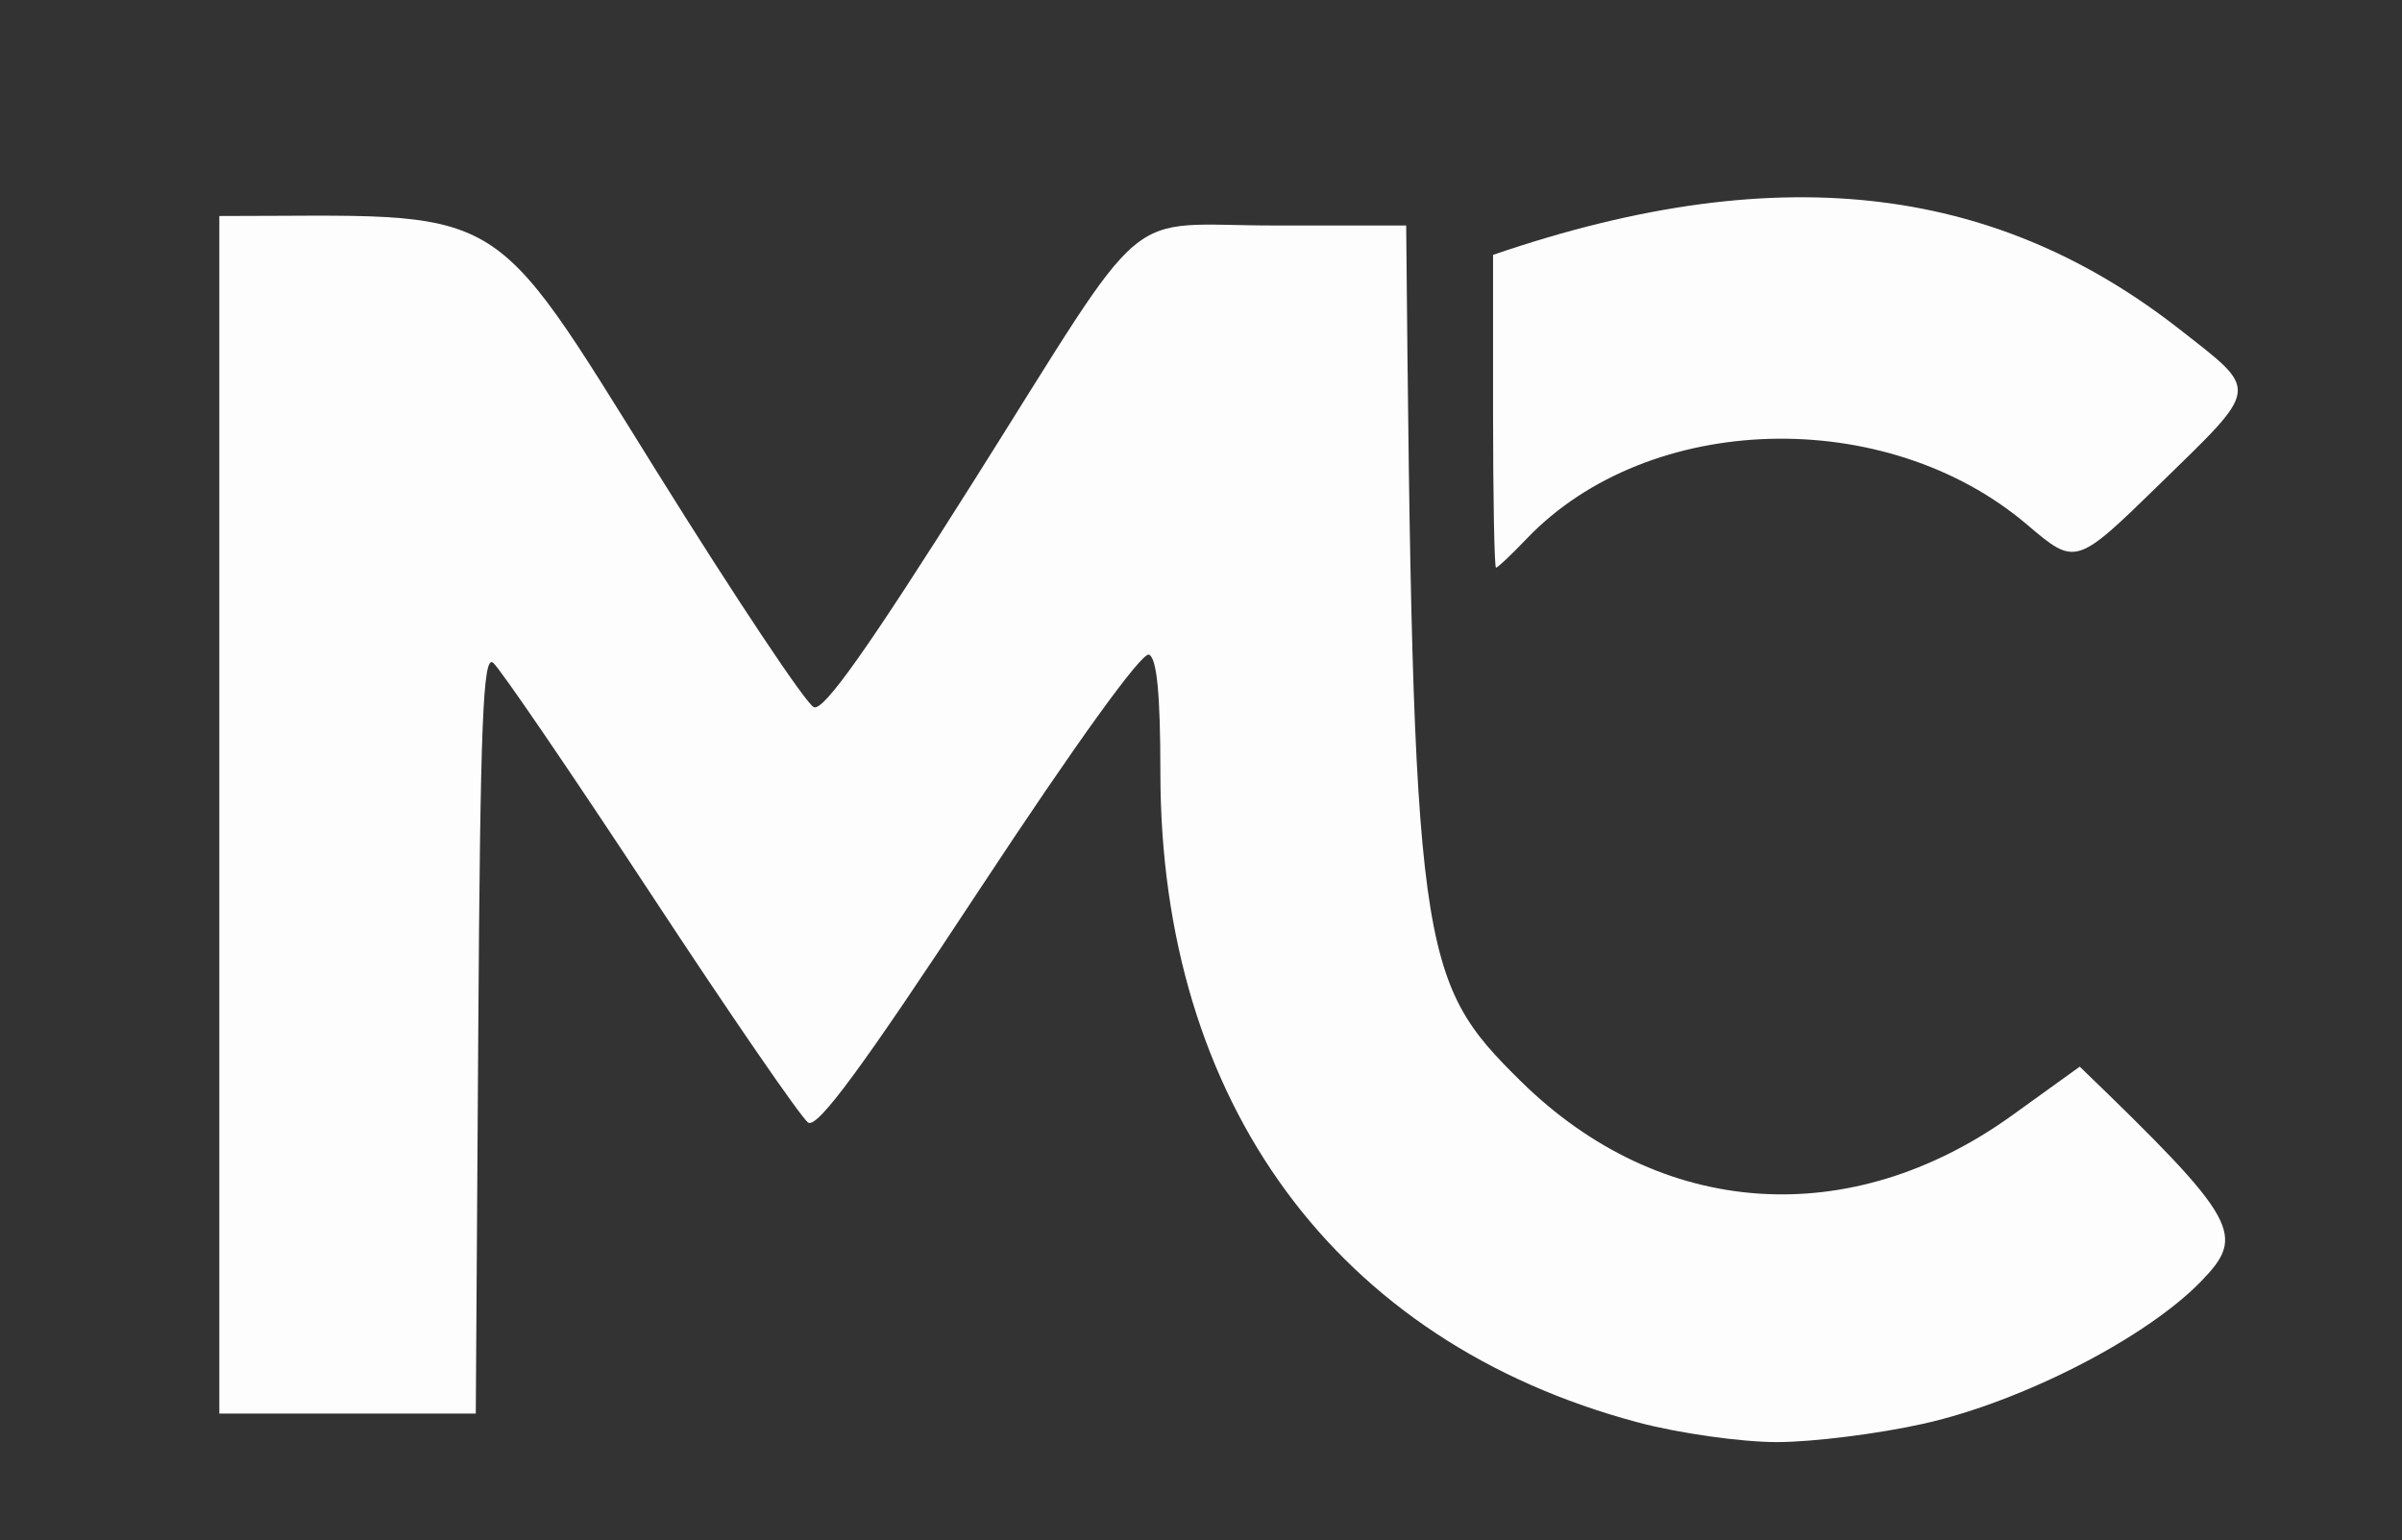 <svg width="237" height="152" viewBox="0 0 237 152" fill="none" xmlns="http://www.w3.org/2000/svg">
<rect x="0" y="0" width="237" height="152" fill="#333333" stroke="none"/>
<g clip-path="url(#clip0_305_7)">
<g clip-path="url(#clip1_305_7)">
<path d="M114.492 76.21C114.492 68.528 114.145 64.955 113.375 64.599C112.681 64.289 106.182 73.302 96.606 87.839C85.014 105.453 80.653 111.371 79.733 110.771C79.058 110.311 72.061 100.145 64.193 88.168C56.314 76.191 49.327 65.949 48.652 65.396C47.658 64.58 47.386 71.258 47.189 101.945L46.945 139.489H21.641V21.315C50.293 21.315 47.817 19.27 64.812 46.554C72.587 59.037 79.555 69.494 80.305 69.785C81.281 70.179 85.689 63.942 96.081 47.463C113.844 19.308 110.374 22.253 125.868 22.253H138.745C139.402 94.217 139.946 96.74 150.084 106.719C163.853 120.262 182.563 121.557 198.536 110.058L205.204 105.256C221.054 120.534 221.589 121.894 217.153 126.462C211.741 132.033 199.549 138.288 189.86 140.474C185.405 141.477 178.868 142.303 175.323 142.303C171.787 142.303 165.616 141.43 161.62 140.361C131.852 132.436 114.492 108.801 114.492 76.21Z" fill="white" fill-opacity="0.988"/>
<path d="M147.316 25.151C176.457 15.144 197.587 18.811 215.079 32.513C222.966 38.694 223.051 38.056 213.109 47.754C204.809 55.848 204.809 55.848 200.016 51.778C186.098 39.932 162.688 40.579 150.655 53.138C149.145 54.723 147.776 56.017 147.607 56.017C147.448 56.017 147.316 49.077 147.316 40.589V25.151Z" fill="white" fill-opacity="0.988"/>
</g>
</g>
<defs>
<clipPath id="clip0_305_7">
<rect width="236" height="151" fill="white" transform="translate(0.242 0.681)"/>
</clipPath>
<clipPath id="clip1_305_7">
<rect width="230.72" height="151" fill="white" transform="translate(2.883 0.681)"/>
</clipPath>
</defs>
</svg>
